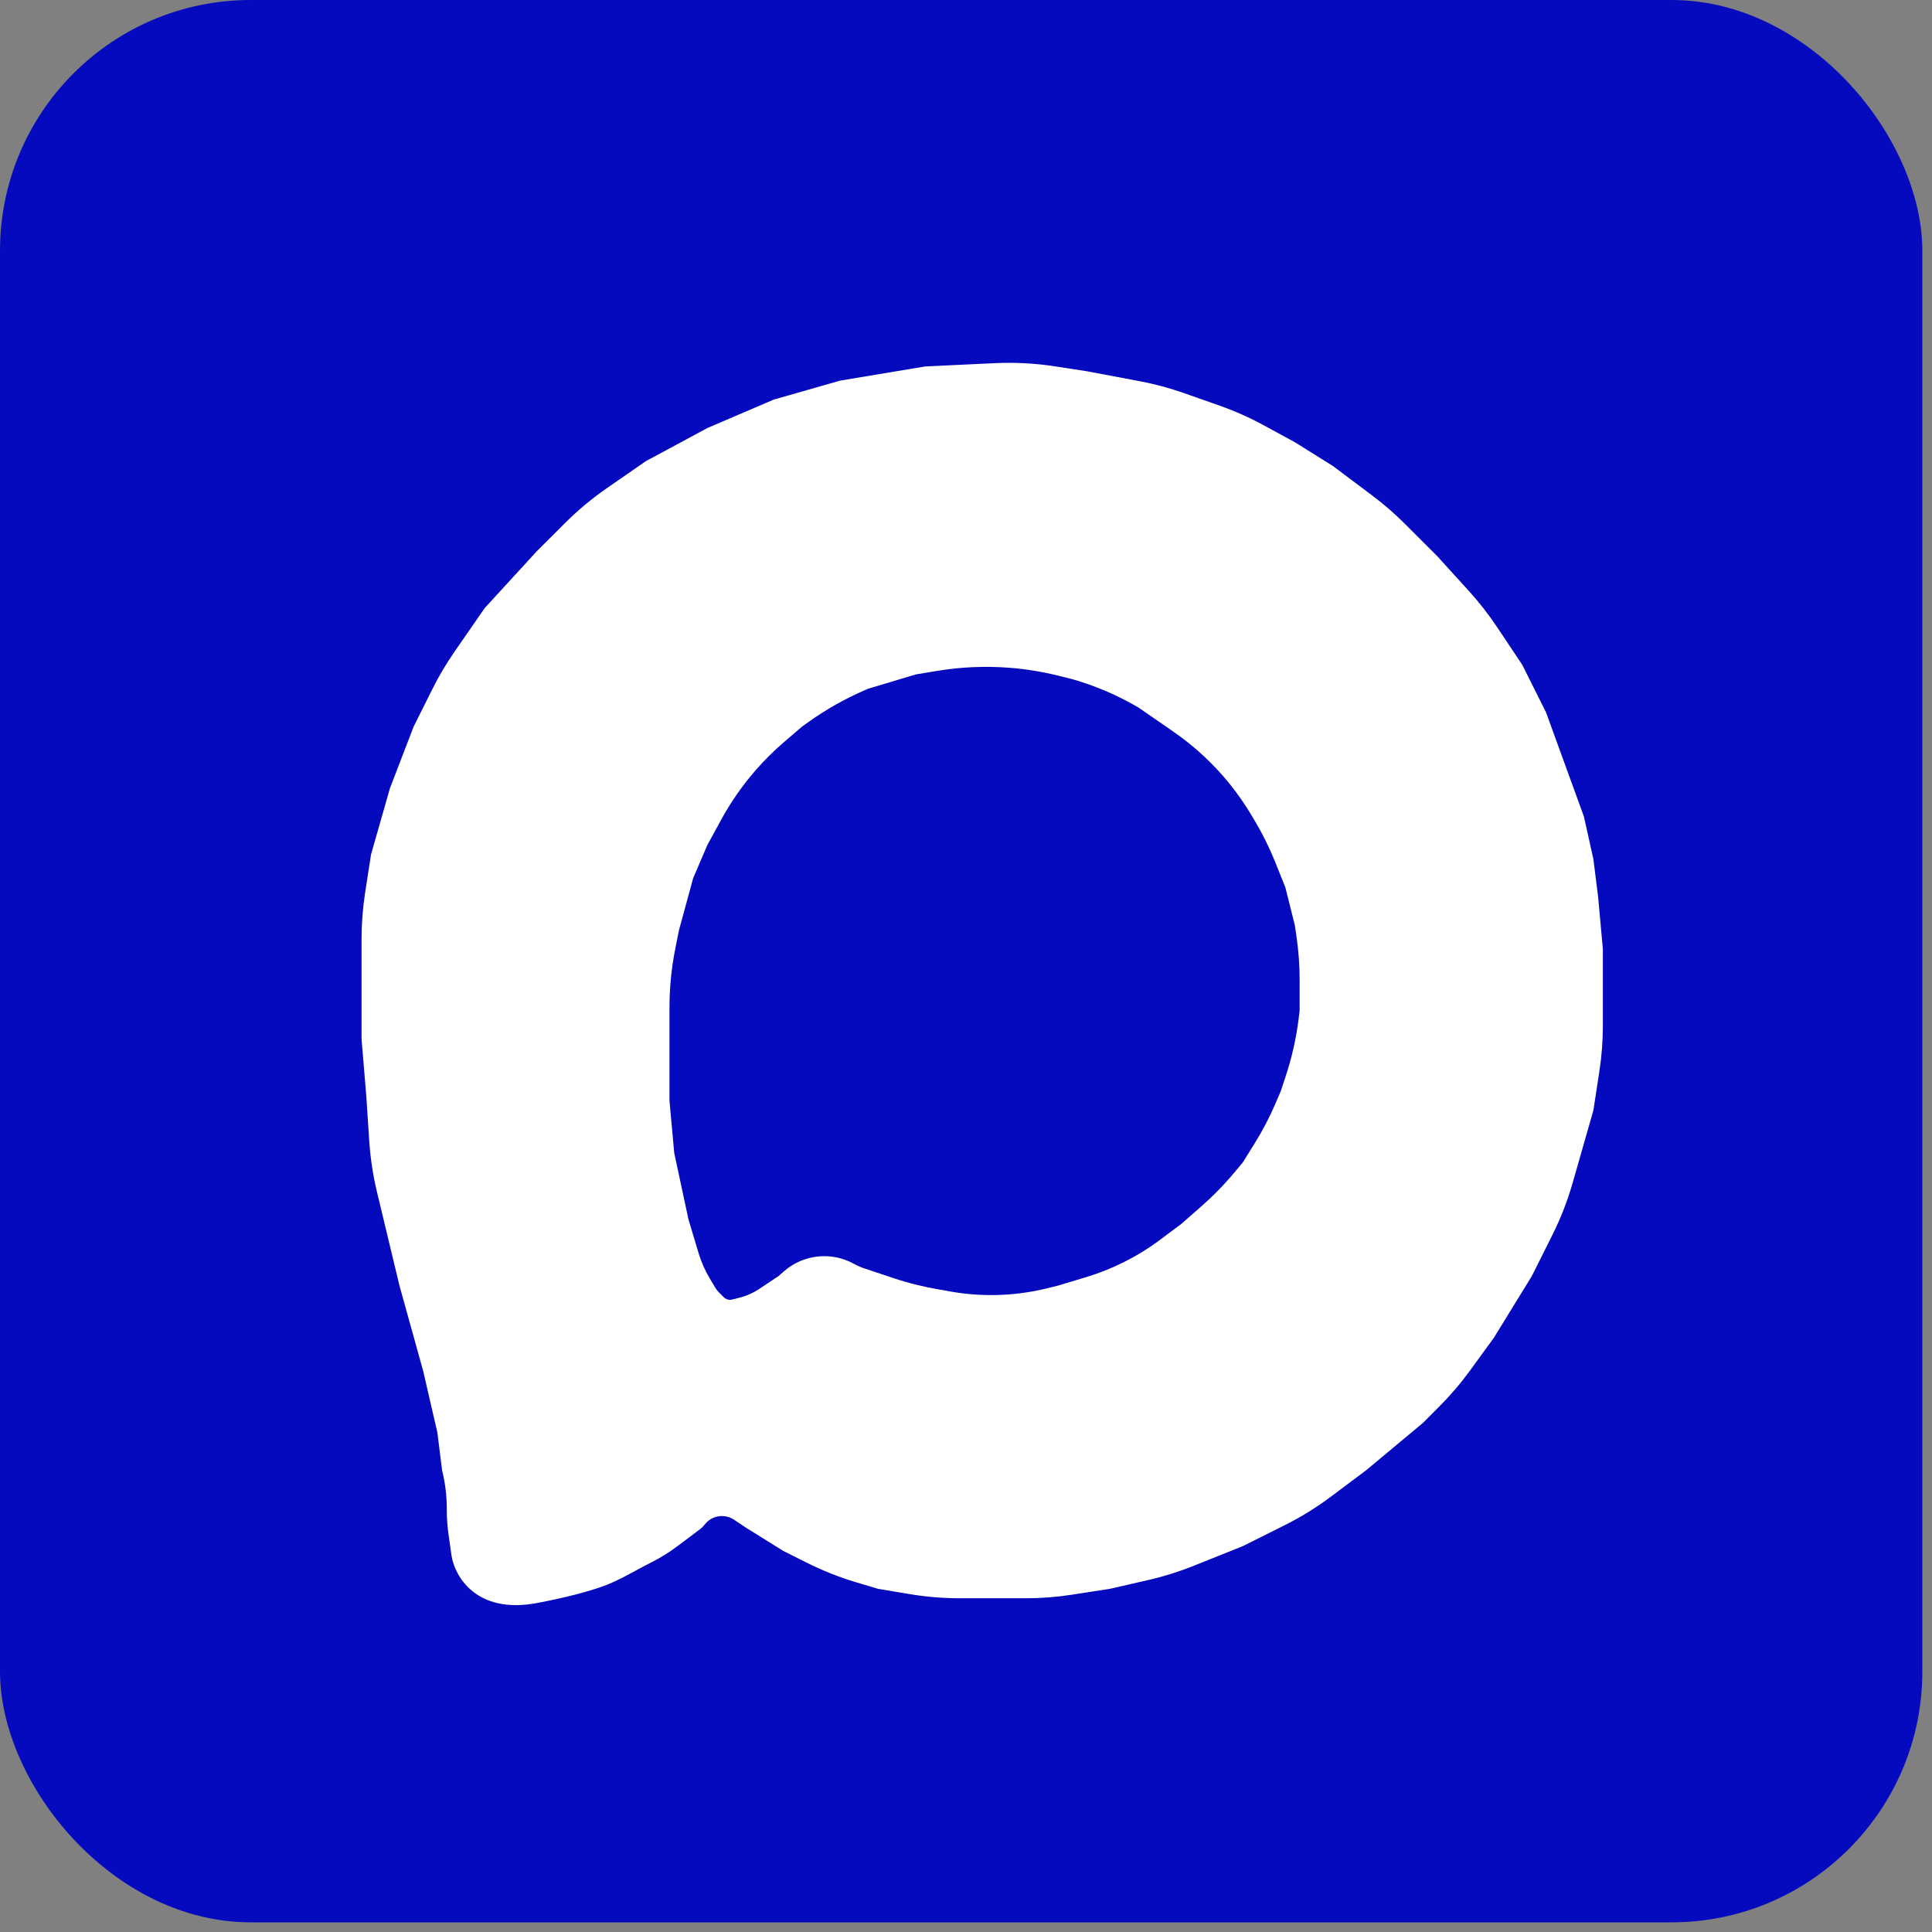 <?xml version="1.0" encoding="UTF-8"?> <svg xmlns="http://www.w3.org/2000/svg" width="42" height="42" viewBox="0 0 42 42" fill="none"><rect x="0" y="0" width="42" height="42" fill="#808080" stroke="none"/><rect width="41.79" height="41.79" rx="5.451" fill="#050ABE"></rect><path fill-rule="evenodd" clip-rule="evenodd" d="M16.512 28.016C16.375 28.107 16.224 28.174 16.064 28.214L15.916 28.251C15.901 28.255 15.885 28.257 15.87 28.257C15.819 28.257 15.77 28.236 15.734 28.201L15.632 28.098C15.6 28.067 15.573 28.032 15.55 27.994L15.431 27.795C15.328 27.623 15.246 27.438 15.188 27.246L14.966 26.506L14.657 25.064L14.554 23.931V22.18V21.906C14.554 21.472 14.597 21.039 14.682 20.613L14.76 20.223L15.069 19.09L15.378 18.369L15.679 17.818C15.89 17.431 16.143 17.069 16.433 16.737C16.622 16.521 16.827 16.318 17.045 16.131L17.438 15.794L17.579 15.693C17.965 15.418 18.379 15.185 18.814 14.998L18.88 14.97L19.91 14.661L20.364 14.586C20.883 14.499 21.412 14.476 21.937 14.516C22.302 14.544 22.663 14.603 23.019 14.692L23.309 14.764C23.788 14.901 24.249 15.095 24.681 15.342L24.751 15.382L25.517 15.912C25.898 16.176 26.245 16.484 26.553 16.83C26.793 17.1 27.007 17.392 27.193 17.702L27.26 17.813C27.441 18.115 27.597 18.43 27.728 18.756L27.944 19.296L28.15 20.12L28.187 20.377C28.231 20.686 28.253 20.997 28.253 21.309V21.356V21.974L28.231 22.15C28.177 22.581 28.081 23.005 27.943 23.417L27.841 23.725L27.732 23.979C27.599 24.29 27.442 24.59 27.263 24.876L27.017 25.27L26.834 25.489C26.613 25.754 26.371 26.002 26.111 26.23L25.678 26.609L25.23 26.944C24.98 27.132 24.713 27.297 24.433 27.437C24.165 27.571 23.886 27.682 23.598 27.768L23 27.948L22.785 28.001C22.381 28.103 21.965 28.154 21.548 28.154C21.212 28.154 20.877 28.121 20.548 28.055L20.528 28.051L20.42 28.033C20.081 27.976 19.746 27.893 19.419 27.784L18.792 27.575C18.713 27.549 18.638 27.516 18.566 27.476C18.075 27.203 17.465 27.267 17.042 27.638L16.923 27.742L16.512 28.016ZM9.713 32.801C9.713 32.519 9.679 32.238 9.611 31.965L9.508 31.141L9.199 29.802L8.684 27.948L8.196 25.916C8.109 25.554 8.053 25.186 8.028 24.816L7.963 23.828L7.86 22.592V20.841V20.418C7.86 20.083 7.885 19.747 7.936 19.416L8.066 18.575L8.478 17.133L8.993 15.794L9.401 14.977C9.54 14.698 9.7 14.43 9.877 14.173L10.537 13.219L11.67 11.983L12.28 11.374C12.56 11.094 12.864 10.84 13.189 10.615L14.039 10.026L15.378 9.305L16.82 8.687L18.262 8.275L20.116 7.966L21.618 7.895C22.058 7.874 22.498 7.897 22.933 7.964L23.618 8.069L24.766 8.285C25.099 8.347 25.426 8.435 25.745 8.548L26.518 8.82C26.85 8.938 27.172 9.081 27.481 9.25L28.15 9.614L28.974 10.129L29.835 10.775C30.084 10.962 30.32 11.167 30.541 11.388L31.24 12.086L31.937 12.853C32.158 13.097 32.361 13.357 32.544 13.631L33.094 14.455L33.609 15.485L34.021 16.618L34.433 17.751L34.639 18.678L34.742 19.502L34.845 20.635V21.974V22.294C34.845 22.629 34.819 22.965 34.768 23.296L34.639 24.137L34.433 24.858L34.189 25.711C34.077 26.103 33.929 26.483 33.747 26.848L33.3 27.742L32.476 29.081L31.956 29.795C31.753 30.074 31.529 30.336 31.286 30.579L30.931 30.935L29.695 31.965L28.934 32.535C28.618 32.772 28.281 32.98 27.927 33.157L27.017 33.612L25.943 34.042C25.63 34.167 25.307 34.269 24.977 34.345L24.133 34.539L23.292 34.669C22.961 34.72 22.625 34.745 22.29 34.745H21.558H20.868C20.505 34.745 20.142 34.715 19.784 34.656L19.086 34.539L18.601 34.394C18.238 34.285 17.886 34.145 17.547 33.976L17.026 33.715L16.202 33.201L15.957 33.037C15.748 32.898 15.466 32.946 15.316 33.147C15.289 33.182 15.257 33.214 15.221 33.241L14.715 33.621C14.539 33.752 14.353 33.868 14.157 33.966C13.806 34.141 13.467 34.357 13.098 34.488C12.786 34.598 12.325 34.726 11.67 34.849C10.352 35.096 9.885 34.265 9.816 33.819L9.751 33.359C9.726 33.185 9.713 33.009 9.713 32.834V32.801Z" fill="white"></path></svg> 